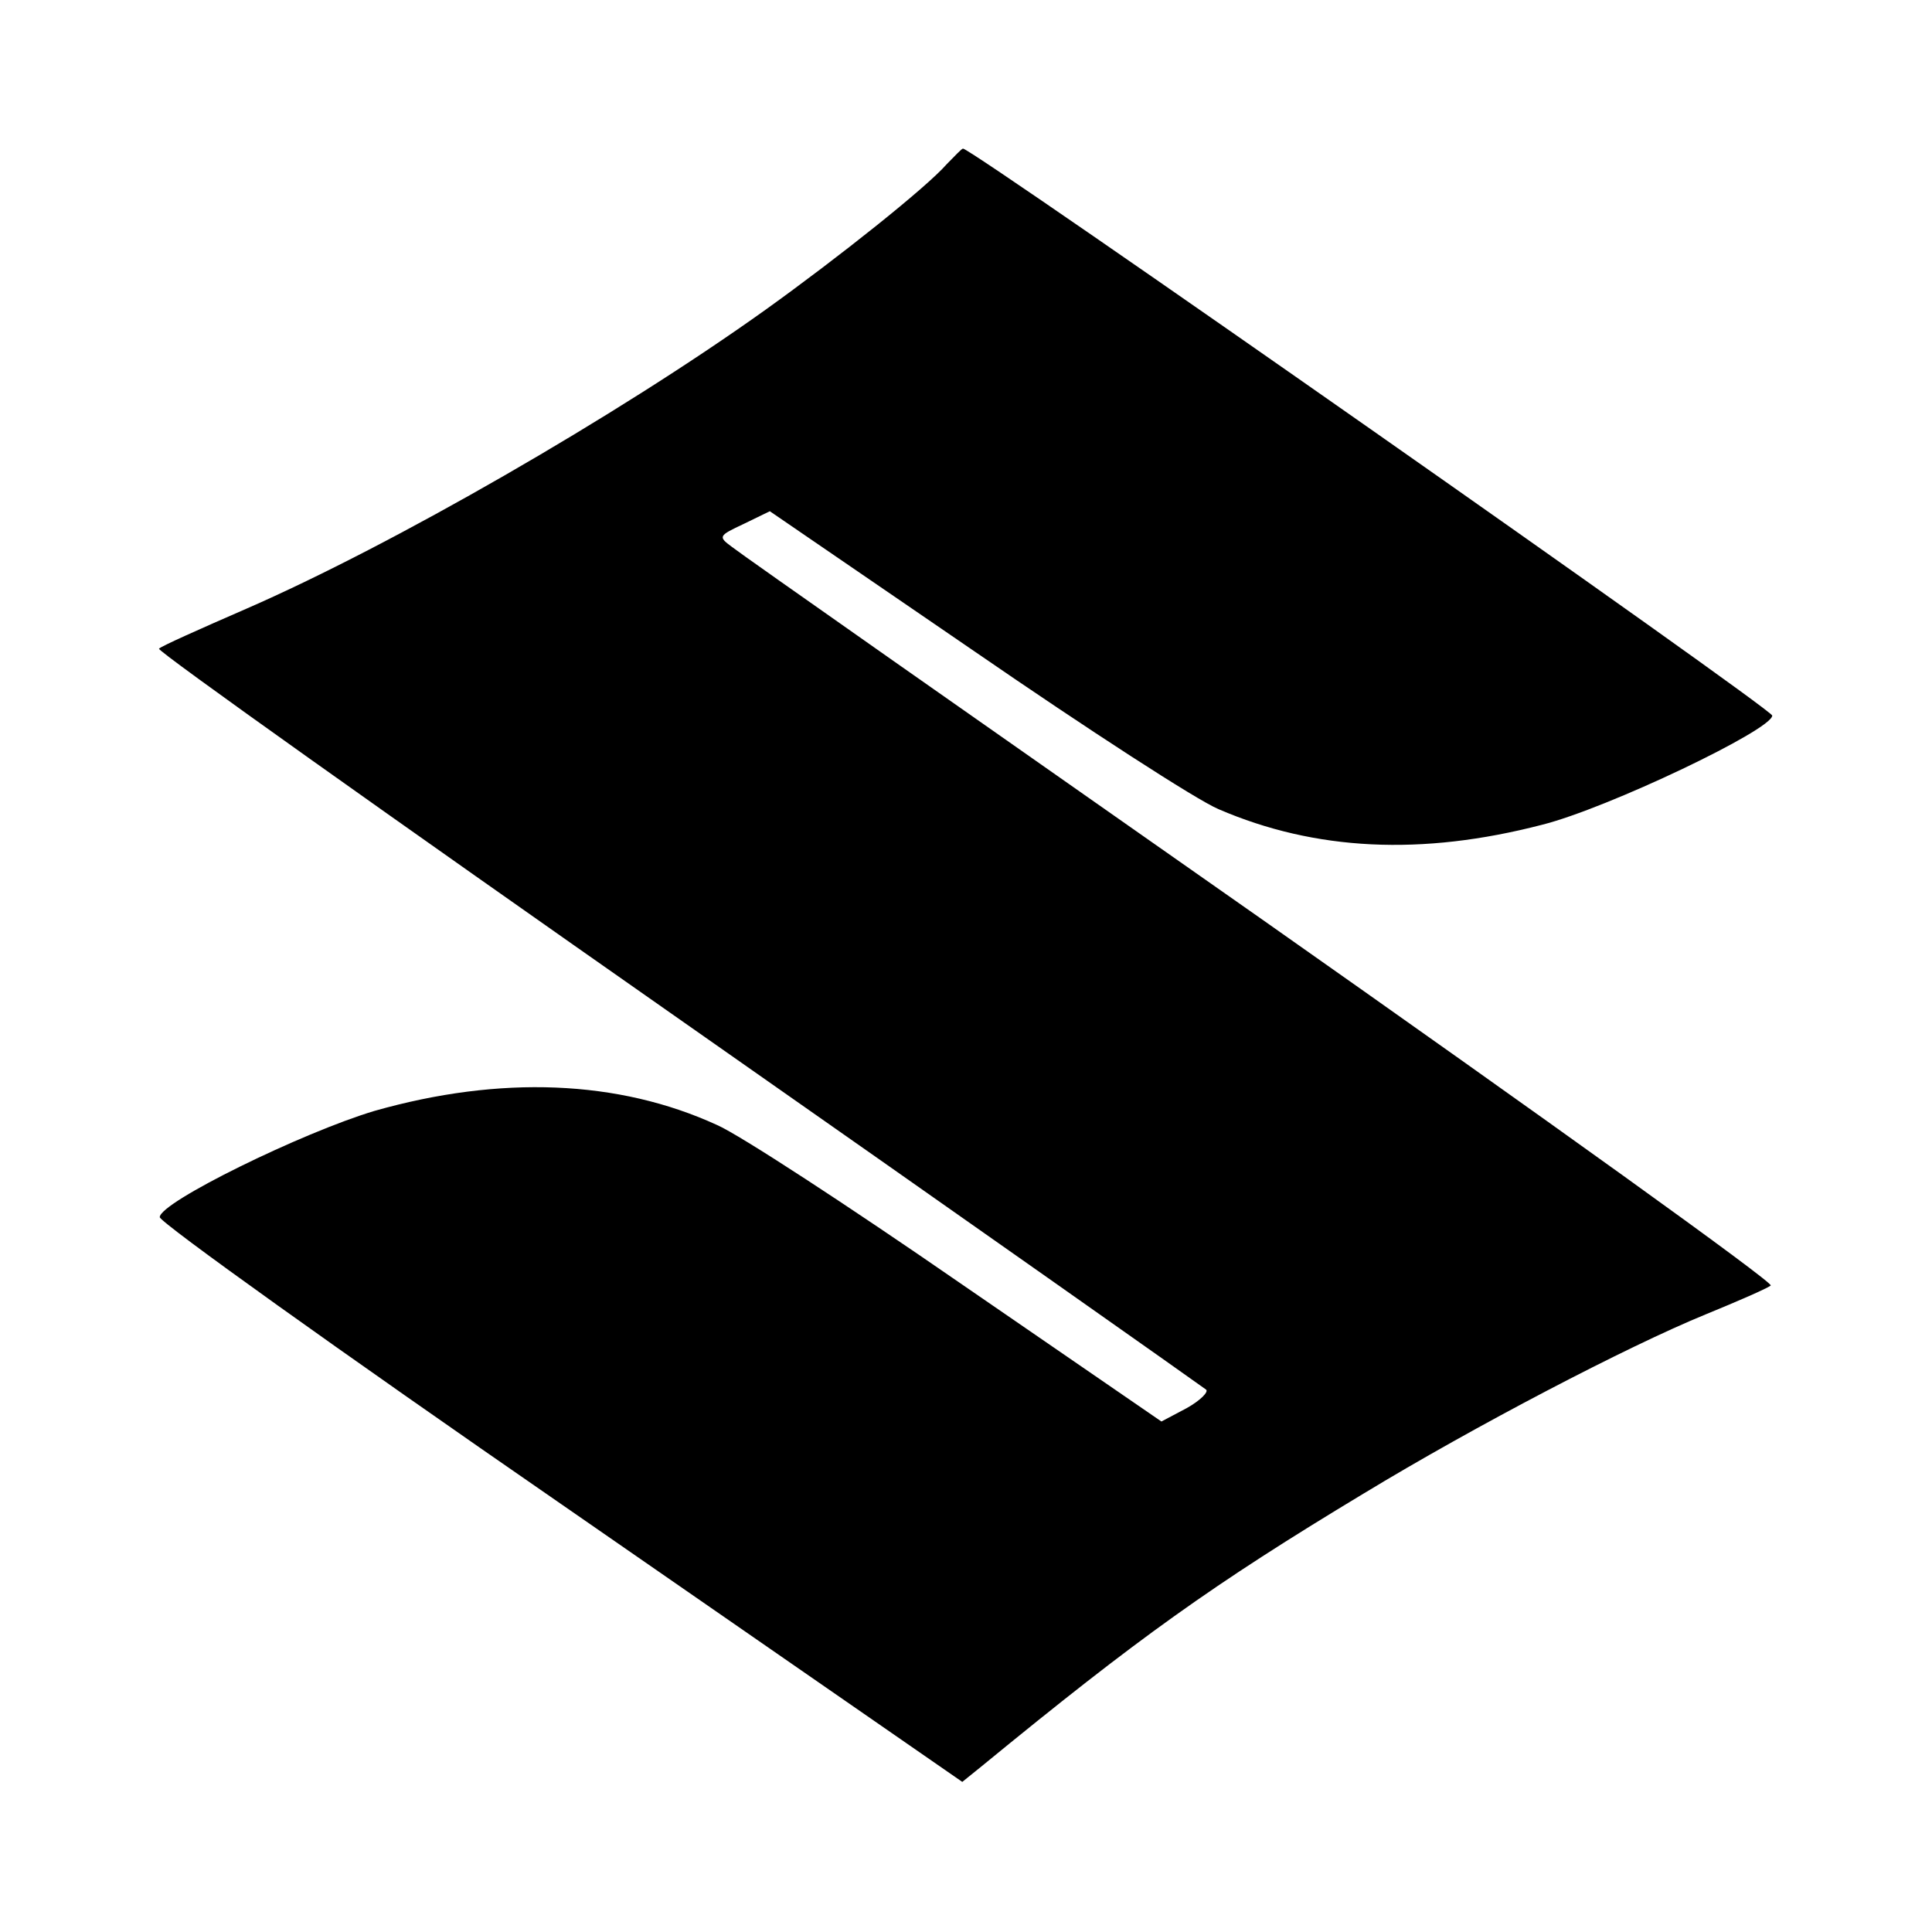 <?xml version="1.0" standalone="no"?>
<!DOCTYPE svg PUBLIC "-//W3C//DTD SVG 20010904//EN"
 "http://www.w3.org/TR/2001/REC-SVG-20010904/DTD/svg10.dtd">
<svg version="1.0" xmlns="http://www.w3.org/2000/svg"
 width="260pt" height="260pt" viewBox="0 0 260 260"
 preserveAspectRatio="xMidYMid meet">
<g transform="translate(0,260) scale(0.1,-0.1)"
fill="#000000" stroke="none">
<path d="M1274 2379 c-27 -31 -145 -125 -244 -196 -200 -143 -503 -317 -698
-402 -62 -27 -116 -51 -118 -54 -3 -3 311 -226 698 -497 387 -271 706 -496
711 -500 4 -3 -8 -15 -26 -25 l-34 -18 -272 187 c-149 103 -296 199 -326 212
-133 61 -292 67 -461 19 -97 -29 -289 -123 -289 -143 0 -7 243 -181 540 -386
l540 -374 26 21 c211 173 310 244 514 367 150 91 355 198 460 241 44 18 83 35
88 39 4 4 -304 225 -685 493 -381 267 -702 492 -713 501 -19 14 -18 15 16 31
l35 17 276 -189 c151 -104 299 -200 328 -212 130 -56 273 -63 435 -21 88 22
310 128 310 147 0 9 -1076 763 -1089 763 -2 0 -11 -10 -22 -21z"/>
</g>
</svg>

